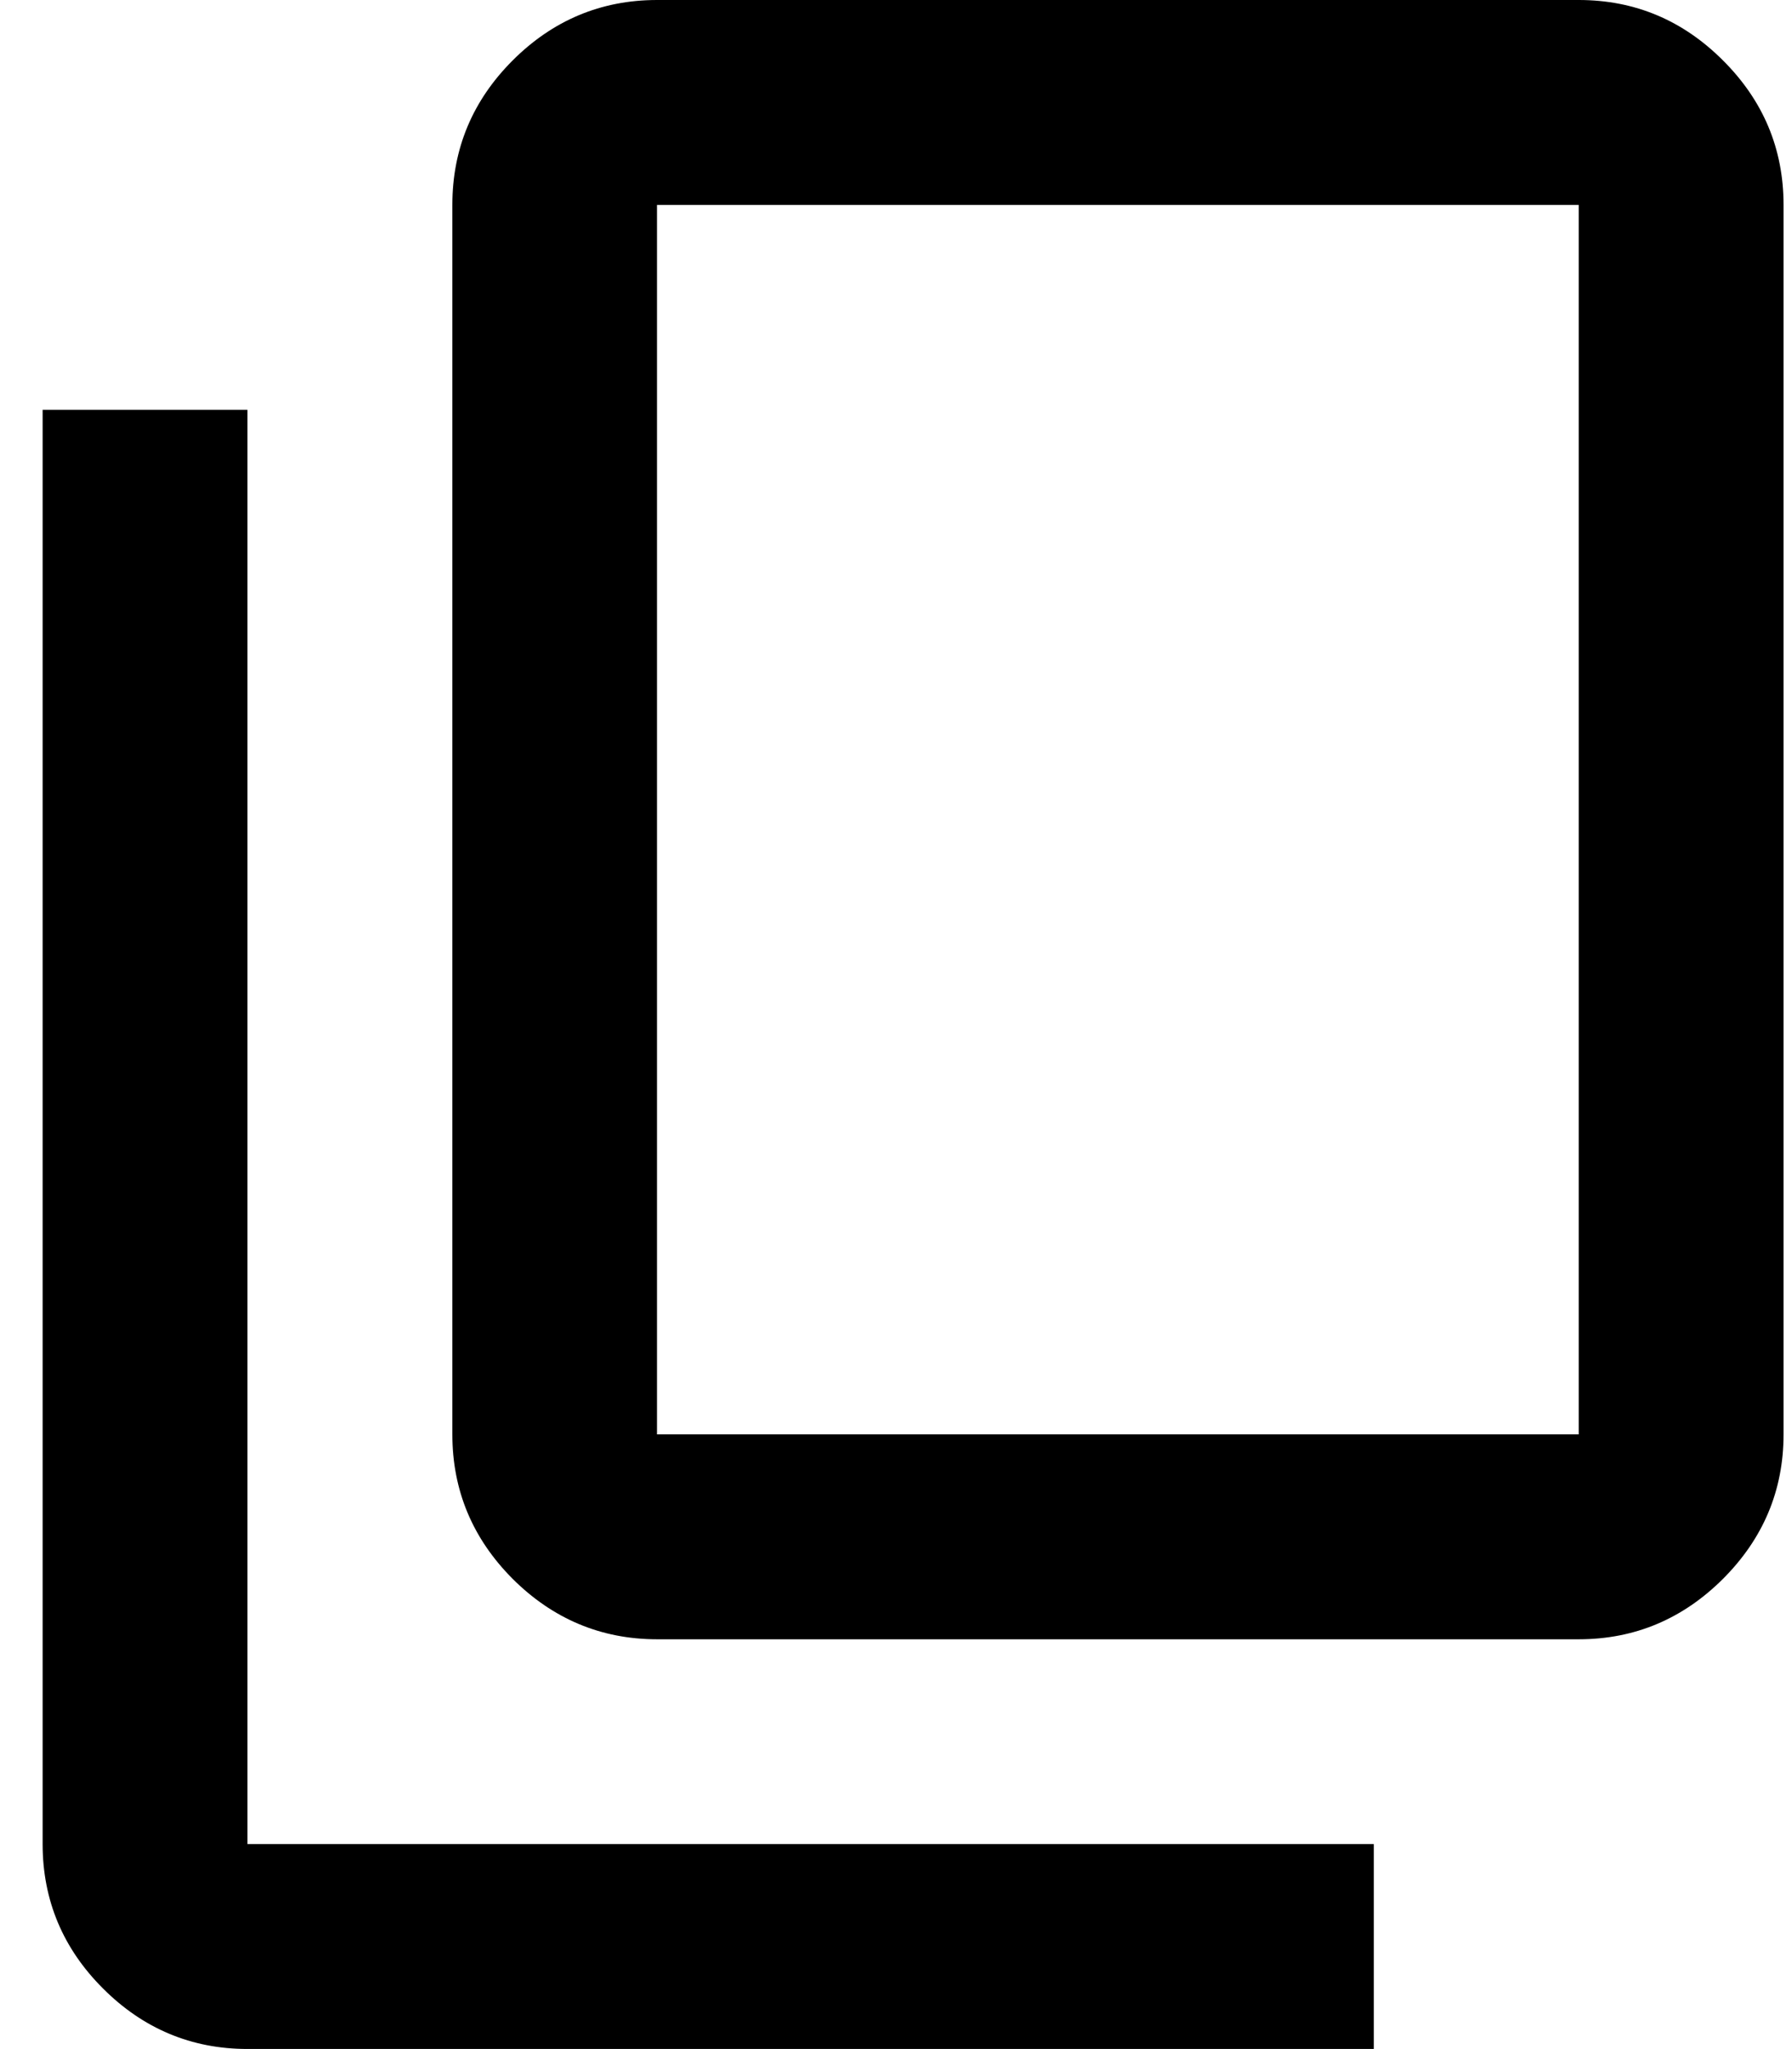 <svg width="14" height="16" viewBox="0 0 14 16" fill="none" xmlns="http://www.w3.org/2000/svg">
<path d="M5.133 12.8C4.694 12.8 4.317 12.639 4.005 12.328C3.693 12.015 3.534 11.639 3.534 11.2V1.6C3.534 1.16 3.693 0.784 4.005 0.472C4.317 0.16 4.694 -0 5.133 -0H12.334C12.774 -0 13.149 0.16 13.461 0.472C13.774 0.784 13.934 1.16 13.934 1.6V11.2C13.934 11.639 13.774 12.015 13.461 12.328C13.149 12.639 12.774 12.8 12.334 12.8H5.133ZM5.133 11.2H12.334V1.6H5.133V11.2ZM1.933 15.999C1.494 15.999 1.117 15.839 0.805 15.527C0.493 15.216 0.333 14.839 0.333 14.399V3.2H1.933V14.399H10.733V15.999H1.933Z" fill="black"/>
</svg>

